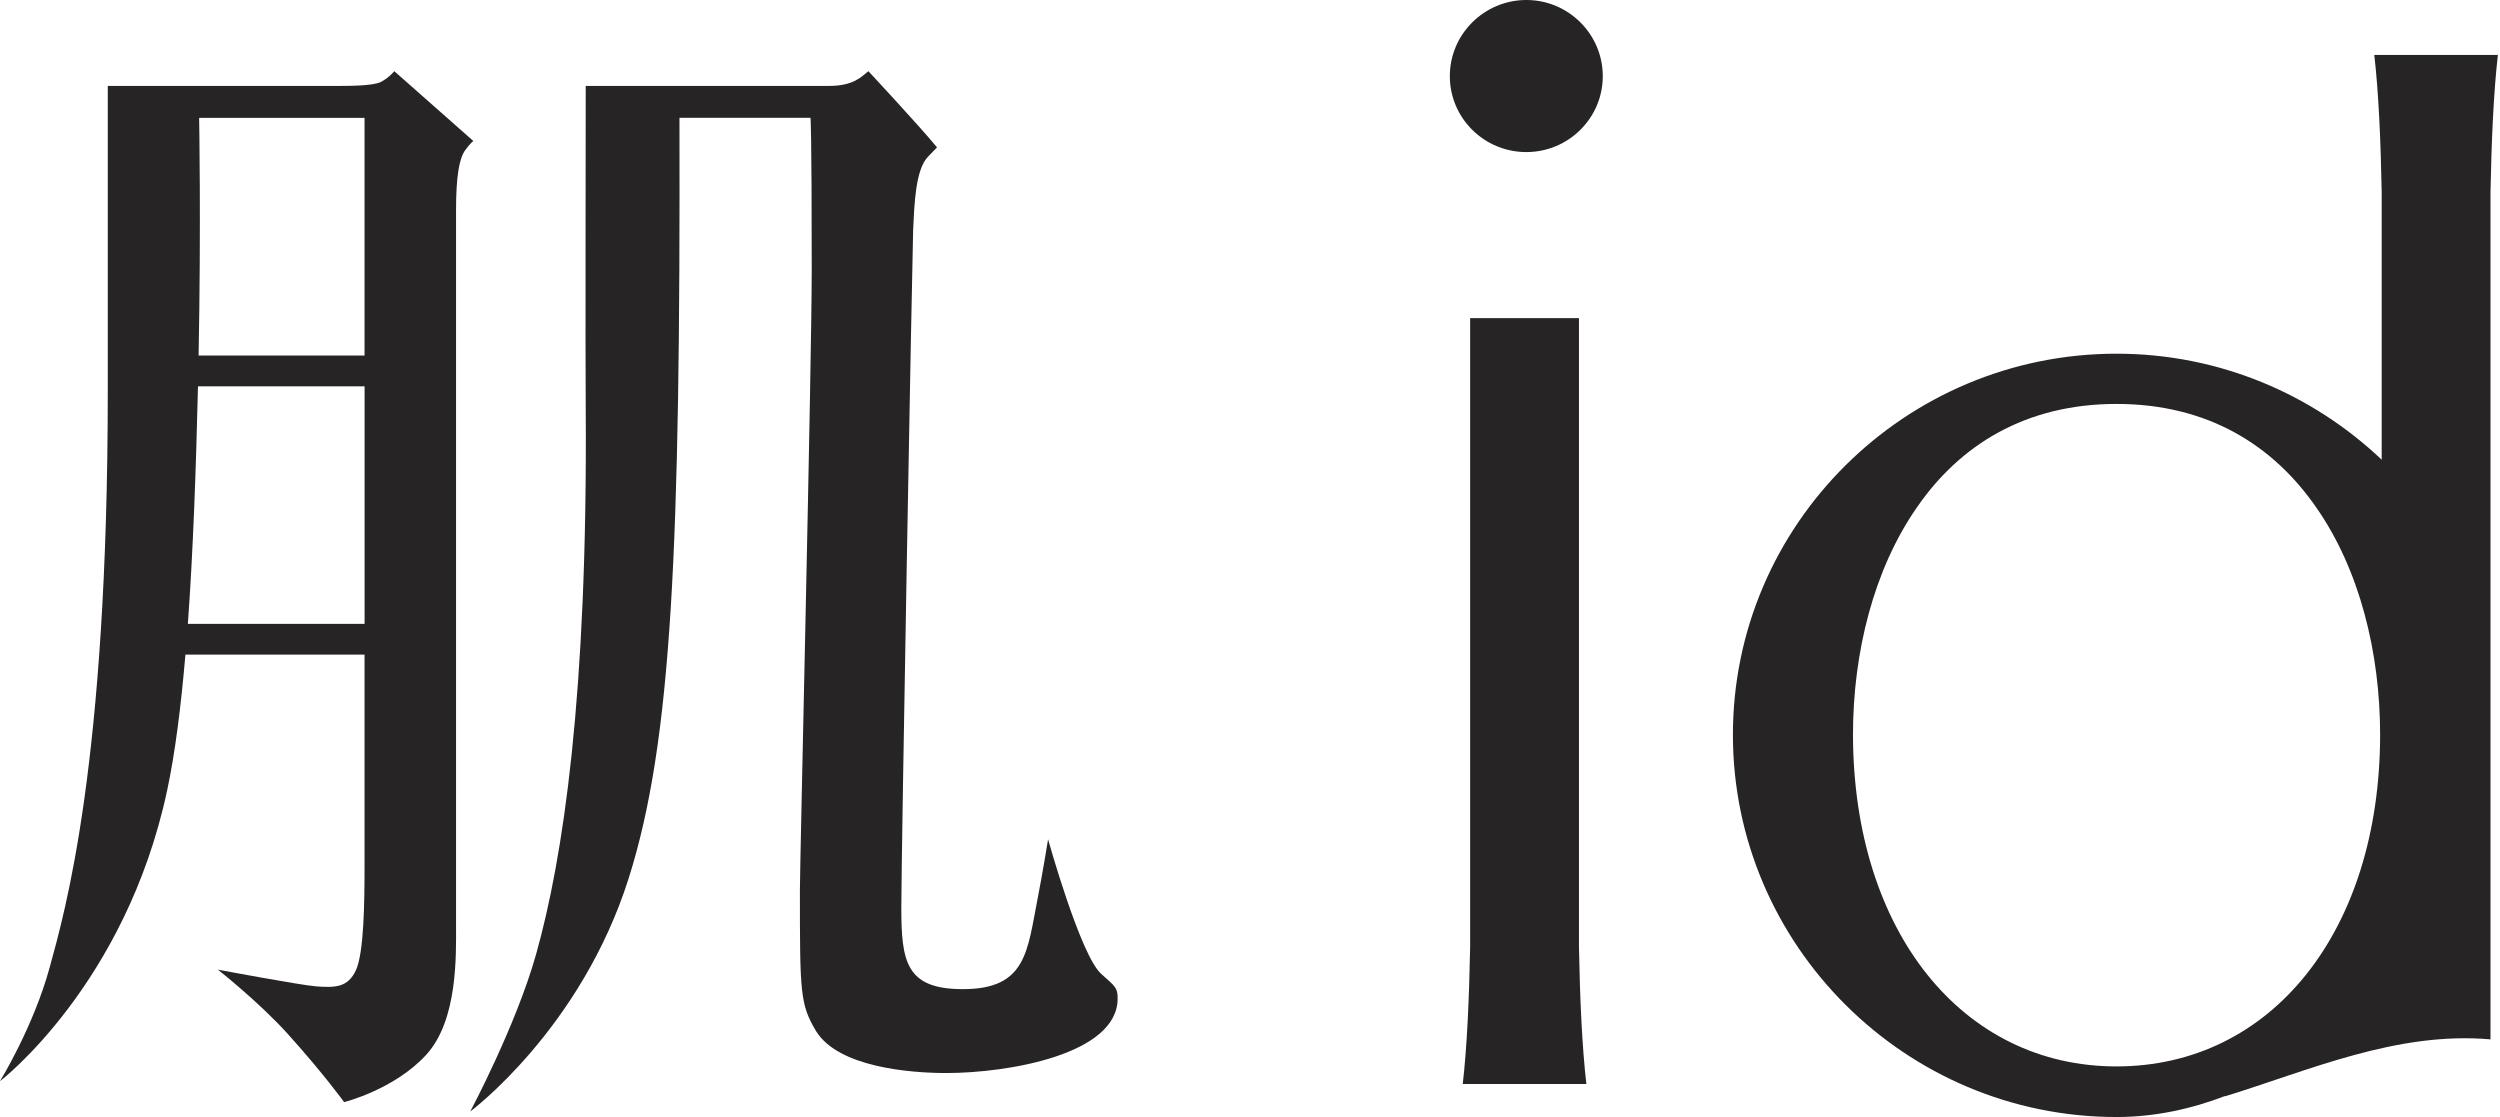 <svg width="188" height="84" viewBox="0 0 188 84" fill="none" xmlns="http://www.w3.org/2000/svg">
<path d="M114.784 11.436C117.95 11.436 120.529 8.877 120.529 5.726C120.529 2.575 117.95 0 114.784 0C111.617 0 109.027 2.567 109.027 5.726C109.027 8.884 111.609 11.436 114.784 11.436Z" fill="#262424"/>
<path d="M118.738 23.922H110.555V71.22C110.481 75.018 110.324 78.729 109.999 81.515H119.295C118.969 78.729 118.809 75.018 118.738 71.22V23.922Z" fill="#262424"/>
<path d="M178.546 4.131C178.871 6.917 179.032 10.628 179.103 14.426V34.57C173.91 29.647 166.891 26.598 159.163 26.598C143.267 26.598 130.315 39.449 130.315 55.258C130.315 71.067 143.267 84 159.163 84C162.008 84 164.755 83.408 167.357 82.409L167.322 82.444C173.624 80.504 180.243 77.538 187.285 78.161V14.43C187.36 10.632 187.517 6.917 187.842 4.131H178.546ZM159.163 80.195C147.558 80.195 139.376 70.04 139.344 55.262C139.344 49.062 140.904 42.823 144.149 38.159C147.37 33.48 152.304 30.376 159.163 30.376C166.021 30.376 170.943 33.48 174.18 38.159C177.441 42.823 178.985 49.062 178.985 55.262C178.969 70.04 170.81 80.195 159.159 80.195H159.163Z" fill="#262424"/>
<path d="M82.805 73.227C81.249 71.847 78.815 63.116 78.815 63.116C78.815 63.116 78.412 65.632 78.047 67.478C77.248 71.549 77.204 74.383 72.404 74.383C68.136 74.383 67.779 72.337 67.779 68.249C67.779 64.162 68.579 20.285 68.669 17.263C68.759 15.398 68.837 12.764 69.782 11.788L70.464 11.083C69.037 9.355 65.302 5.353 65.302 5.353C64.812 5.734 64.229 6.462 62.34 6.462H44.046C44.046 10.852 44.014 26.54 44.046 30.643C44.203 52.346 42.333 64.577 40.315 71.757C38.798 77.15 35.361 83.585 35.361 83.585C35.361 83.585 43.689 77.397 47.283 66.027C50.539 55.717 51.17 41.31 51.096 8.861H60.952C60.952 8.861 61.042 9.66 61.042 20.242C61.042 27.441 60.153 64.867 60.153 66.913C60.153 74.649 60.153 75.535 61.395 77.581C63.084 80.249 68.402 80.692 71.157 80.692C75.868 80.692 84.047 79.27 84.047 75.092C84.047 74.293 83.886 74.187 82.801 73.227" fill="#262424"/>
<path d="M35.596 10.605L29.651 5.353C29.651 5.353 29.263 5.835 28.66 6.153C28.06 6.474 26.175 6.462 25.195 6.462H8.105V29.396C8.105 57.488 4.871 68.598 3.735 72.752C2.516 77.216 0 81.304 0 81.304C0 81.304 9.457 74.058 12.576 59.408C13.172 56.61 13.611 53.118 13.944 49.227H27.413V65.291C27.413 67.818 27.37 71.671 26.759 72.976C26.159 74.246 25.235 74.285 23.777 74.175C22.624 74.089 16.385 72.917 16.385 72.917C16.385 72.917 19.517 75.386 21.692 77.808C24.376 80.794 25.877 82.879 25.877 82.879C25.877 82.879 29.667 81.939 32.061 79.309C34.444 76.695 34.295 71.784 34.295 69.562V15.797C34.295 13.219 34.542 11.91 34.977 11.302C35.361 10.765 35.596 10.605 35.596 10.605ZM14.975 8.865H27.413V26.735H14.935C15.123 16.824 14.975 8.865 14.975 8.865ZM14.128 46.914C14.528 41.373 14.743 35.177 14.888 29.052H27.417V46.914H14.128Z" fill="#262424"/>
</svg>
